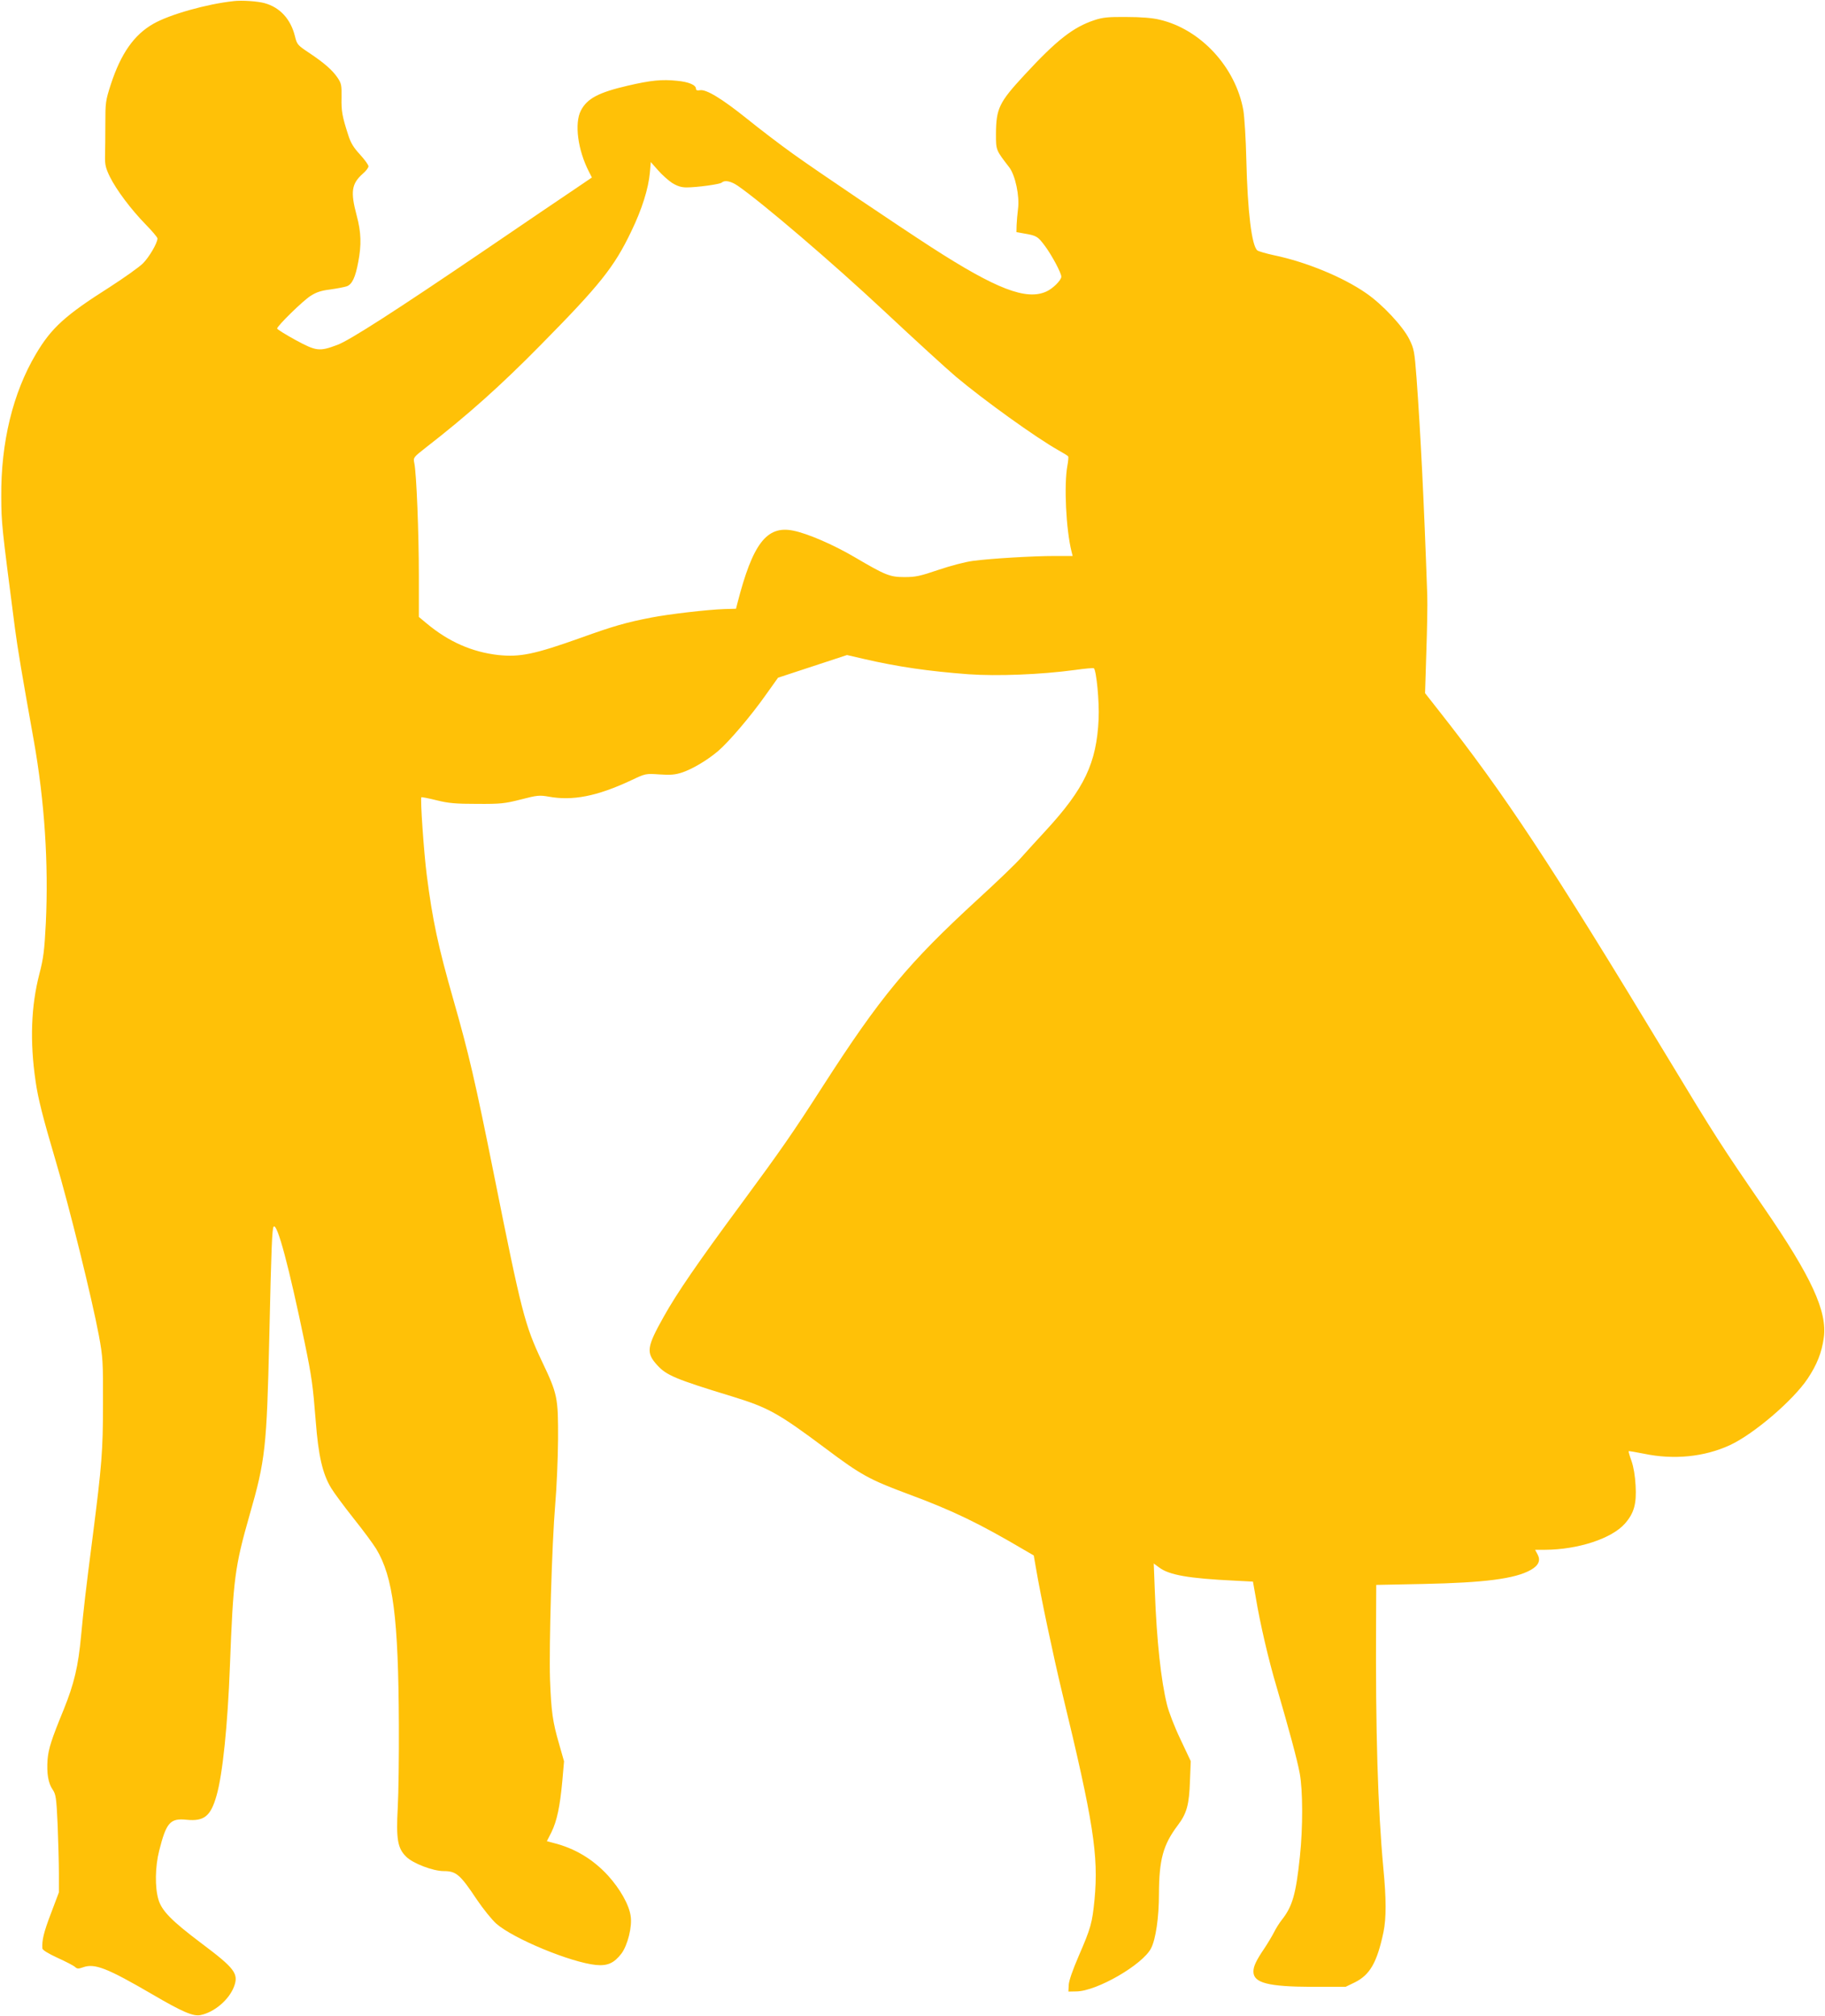<?xml version="1.0" standalone="no"?>
<!DOCTYPE svg PUBLIC "-//W3C//DTD SVG 20010904//EN"
 "http://www.w3.org/TR/2001/REC-SVG-20010904/DTD/svg10.dtd">
<svg version="1.0" xmlns="http://www.w3.org/2000/svg"
 width="1159pt" height="1280pt" viewBox="0 0 1159 1280"
 preserveAspectRatio="xMidYMid meet">
<g transform="translate(0,1280) scale(0.1,-0.1)"
fill="#ffc107" stroke="none">
<path d="M1485 12793 c-171 -18 -408 -85 -511 -144 -123 -70 -206 -189 -270
-384 -34 -105 -35 -117 -35 -250 0 -77 -1 -170 -2 -206 -1 -55 4 -76 30 -130
42 -85 136 -210 229 -305 41 -42 74 -81 74 -88 0 -29 -53 -119 -92 -158 -24
-24 -120 -92 -213 -152 -281 -178 -369 -258 -467 -424 -146 -246 -223 -561
-220 -907 1 -169 2 -179 87 -835 17 -128 45 -296 120 -714 68 -384 94 -779 76
-1157 -9 -175 -15 -223 -41 -323 -53 -205 -61 -428 -24 -681 15 -108 48 -236
126 -500 87 -292 233 -884 276 -1115 25 -136 27 -162 26 -435 0 -297 -8 -390
-64 -830 -47 -363 -60 -480 -75 -640 -18 -195 -44 -304 -110 -468 -78 -190
-97 -249 -103 -319 -6 -88 4 -149 32 -190 21 -31 24 -51 32 -224 4 -104 8
-243 8 -309 l0 -120 -51 -135 c-46 -121 -57 -168 -54 -221 1 -10 36 -32 97
-60 53 -24 103 -50 111 -58 13 -12 21 -12 50 -2 74 27 153 -4 443 -173 188
-110 258 -140 304 -130 88 18 180 97 212 180 31 83 6 116 -210 278 -187 141
-249 204 -270 276 -23 77 -21 208 5 310 45 179 70 207 174 196 111 -11 153 22
190 153 39 134 71 450 85 821 21 556 31 631 125 961 100 347 109 428 125 1124
13 581 18 697 28 707 23 23 97 -254 197 -737 45 -219 52 -270 70 -497 17 -221
43 -335 98 -426 18 -30 82 -116 142 -192 61 -76 125 -163 144 -194 108 -179
141 -438 144 -1116 1 -201 -2 -437 -7 -525 -11 -202 -1 -260 53 -313 42 -43
171 -92 239 -92 79 0 104 -21 211 -182 40 -59 95 -127 123 -152 110 -96 473
-246 633 -262 74 -7 115 12 162 73 39 53 69 171 58 238 -10 72 -68 173 -144
257 -97 105 -211 173 -347 207 l-41 11 29 57 c35 72 54 162 69 324 l11 126
-31 109 c-42 144 -50 206 -58 409 -7 214 12 865 33 1113 9 103 17 288 18 412
1 269 -3 288 -104 500 -107 227 -128 308 -300 1167 -124 618 -163 783 -260
1123 -98 343 -133 506 -170 795 -18 141 -42 484 -34 493 1 2 45 -6 96 -19 77
-19 121 -23 258 -23 150 -1 175 2 278 28 104 27 118 28 176 18 152 -28 307 2
523 103 93 44 93 44 181 38 70 -5 100 -2 143 12 66 22 161 78 230 137 67 57
208 222 303 357 l77 108 219 72 219 72 108 -25 c216 -50 411 -78 663 -97 183
-13 462 -2 675 27 64 9 119 14 122 11 16 -17 35 -212 30 -322 -13 -280 -90
-442 -337 -710 -51 -55 -120 -131 -154 -169 -33 -38 -155 -155 -271 -261 -449
-412 -622 -620 -995 -1200 -185 -288 -260 -396 -510 -735 -283 -383 -411 -570
-495 -720 -109 -194 -113 -229 -41 -308 58 -64 117 -89 471 -197 235 -72 296
-106 600 -333 221 -166 278 -197 517 -286 289 -107 453 -186 753 -363 l50 -29
13 -75 c32 -189 110 -558 168 -799 198 -817 231 -1030 205 -1310 -15 -151 -23
-180 -101 -360 -38 -88 -62 -157 -63 -183 l-2 -42 50 1 c130 1 422 170 475
274 30 58 50 197 50 344 1 219 26 312 119 436 58 76 73 132 78 282 l5 126 -66
140 c-37 77 -75 176 -85 219 -38 154 -65 404 -77 717 l-7 179 34 -25 c63 -48
187 -70 480 -84 l116 -6 18 -101 c27 -164 82 -400 132 -567 79 -271 131 -462
147 -549 20 -107 21 -343 1 -530 -25 -238 -47 -315 -115 -401 -15 -19 -38 -55
-50 -80 -13 -25 -40 -70 -60 -100 -53 -78 -70 -115 -70 -148 0 -72 93 -96 375
-97 l210 0 58 28 c97 48 142 126 183 320 18 87 18 211 -1 407 -35 378 -50 872
-46 1571 l1 226 298 6 c390 8 584 33 683 89 50 28 64 60 44 98 l-16 30 63 0
c209 1 423 71 507 166 58 66 75 125 68 243 -3 60 -13 118 -26 155 -12 33 -20
61 -18 62 2 2 45 -6 97 -16 191 -40 384 -20 545 54 152 70 402 284 495 423 58
87 89 164 102 258 24 167 -77 387 -382 830 -266 387 -309 453 -603 940 -753
1246 -1042 1683 -1459 2212 l-88 112 8 258 c5 142 8 305 6 363 -21 604 -43
1037 -68 1379 -13 171 -16 186 -46 247 -40 81 -171 222 -275 293 -147 102
-381 198 -583 240 -51 11 -99 25 -107 31 -36 30 -62 245 -70 575 -3 132 -12
274 -19 315 -49 274 -272 515 -532 575 -44 11 -118 17 -209 17 -117 1 -150 -2
-205 -20 -135 -45 -239 -126 -445 -349 -161 -174 -179 -212 -180 -374 0 -103
-1 -101 84 -211 39 -51 67 -184 56 -265 -4 -32 -8 -78 -9 -103 l-1 -44 45 -8
c83 -14 90 -18 137 -81 44 -60 103 -170 103 -194 0 -22 -54 -76 -95 -94 -127
-58 -318 15 -730 281 -215 139 -730 486 -880 594 -77 55 -207 154 -290 221
-161 129 -261 190 -301 182 -16 -3 -24 0 -24 9 0 24 -45 44 -121 51 -95 10
-166 3 -312 -31 -186 -43 -259 -82 -298 -158 -42 -81 -20 -250 51 -388 l19
-37 -112 -76 c-62 -41 -319 -216 -572 -388 -558 -379 -856 -571 -933 -599
-114 -43 -134 -40 -265 31 -64 35 -117 68 -117 73 0 16 163 176 212 207 37 24
68 34 126 41 42 6 89 15 104 20 34 12 55 57 73 154 21 109 19 189 -10 296 -40
150 -33 201 39 265 20 17 36 38 36 47 0 9 -24 42 -54 75 -40 43 -59 74 -74
122 -39 120 -45 154 -43 240 1 78 -1 89 -25 125 -33 49 -86 95 -182 159 -72
48 -76 52 -89 105 -27 109 -95 183 -193 210 -44 12 -142 19 -195 13z m2784
-1155 c33 -20 58 -28 91 -28 66 0 213 20 224 31 19 17 58 9 102 -21 156 -108
602 -489 929 -795 201 -188 395 -365 455 -416 176 -148 508 -387 652 -468 32
-18 60 -35 62 -39 2 -4 0 -30 -5 -57 -23 -122 -9 -407 26 -547 l7 -28 -113 0
c-140 0 -405 -16 -519 -31 -48 -6 -143 -31 -220 -57 -117 -40 -146 -46 -215
-46 -94 0 -121 11 -320 128 -135 79 -297 149 -388 167 -168 34 -257 -83 -354
-461 l-9 -35 -74 -2 c-110 -4 -351 -32 -464 -54 -160 -31 -240 -54 -446 -128
-297 -106 -387 -124 -525 -110 -167 19 -316 84 -457 202 l-48 40 0 261 c0 269
-15 654 -29 716 -7 35 -6 36 73 98 267 207 478 396 727 649 378 383 469 496
578 724 68 140 109 272 118 372 l6 68 46 -52 c25 -29 66 -65 90 -81z"/>
</g>
</svg>

